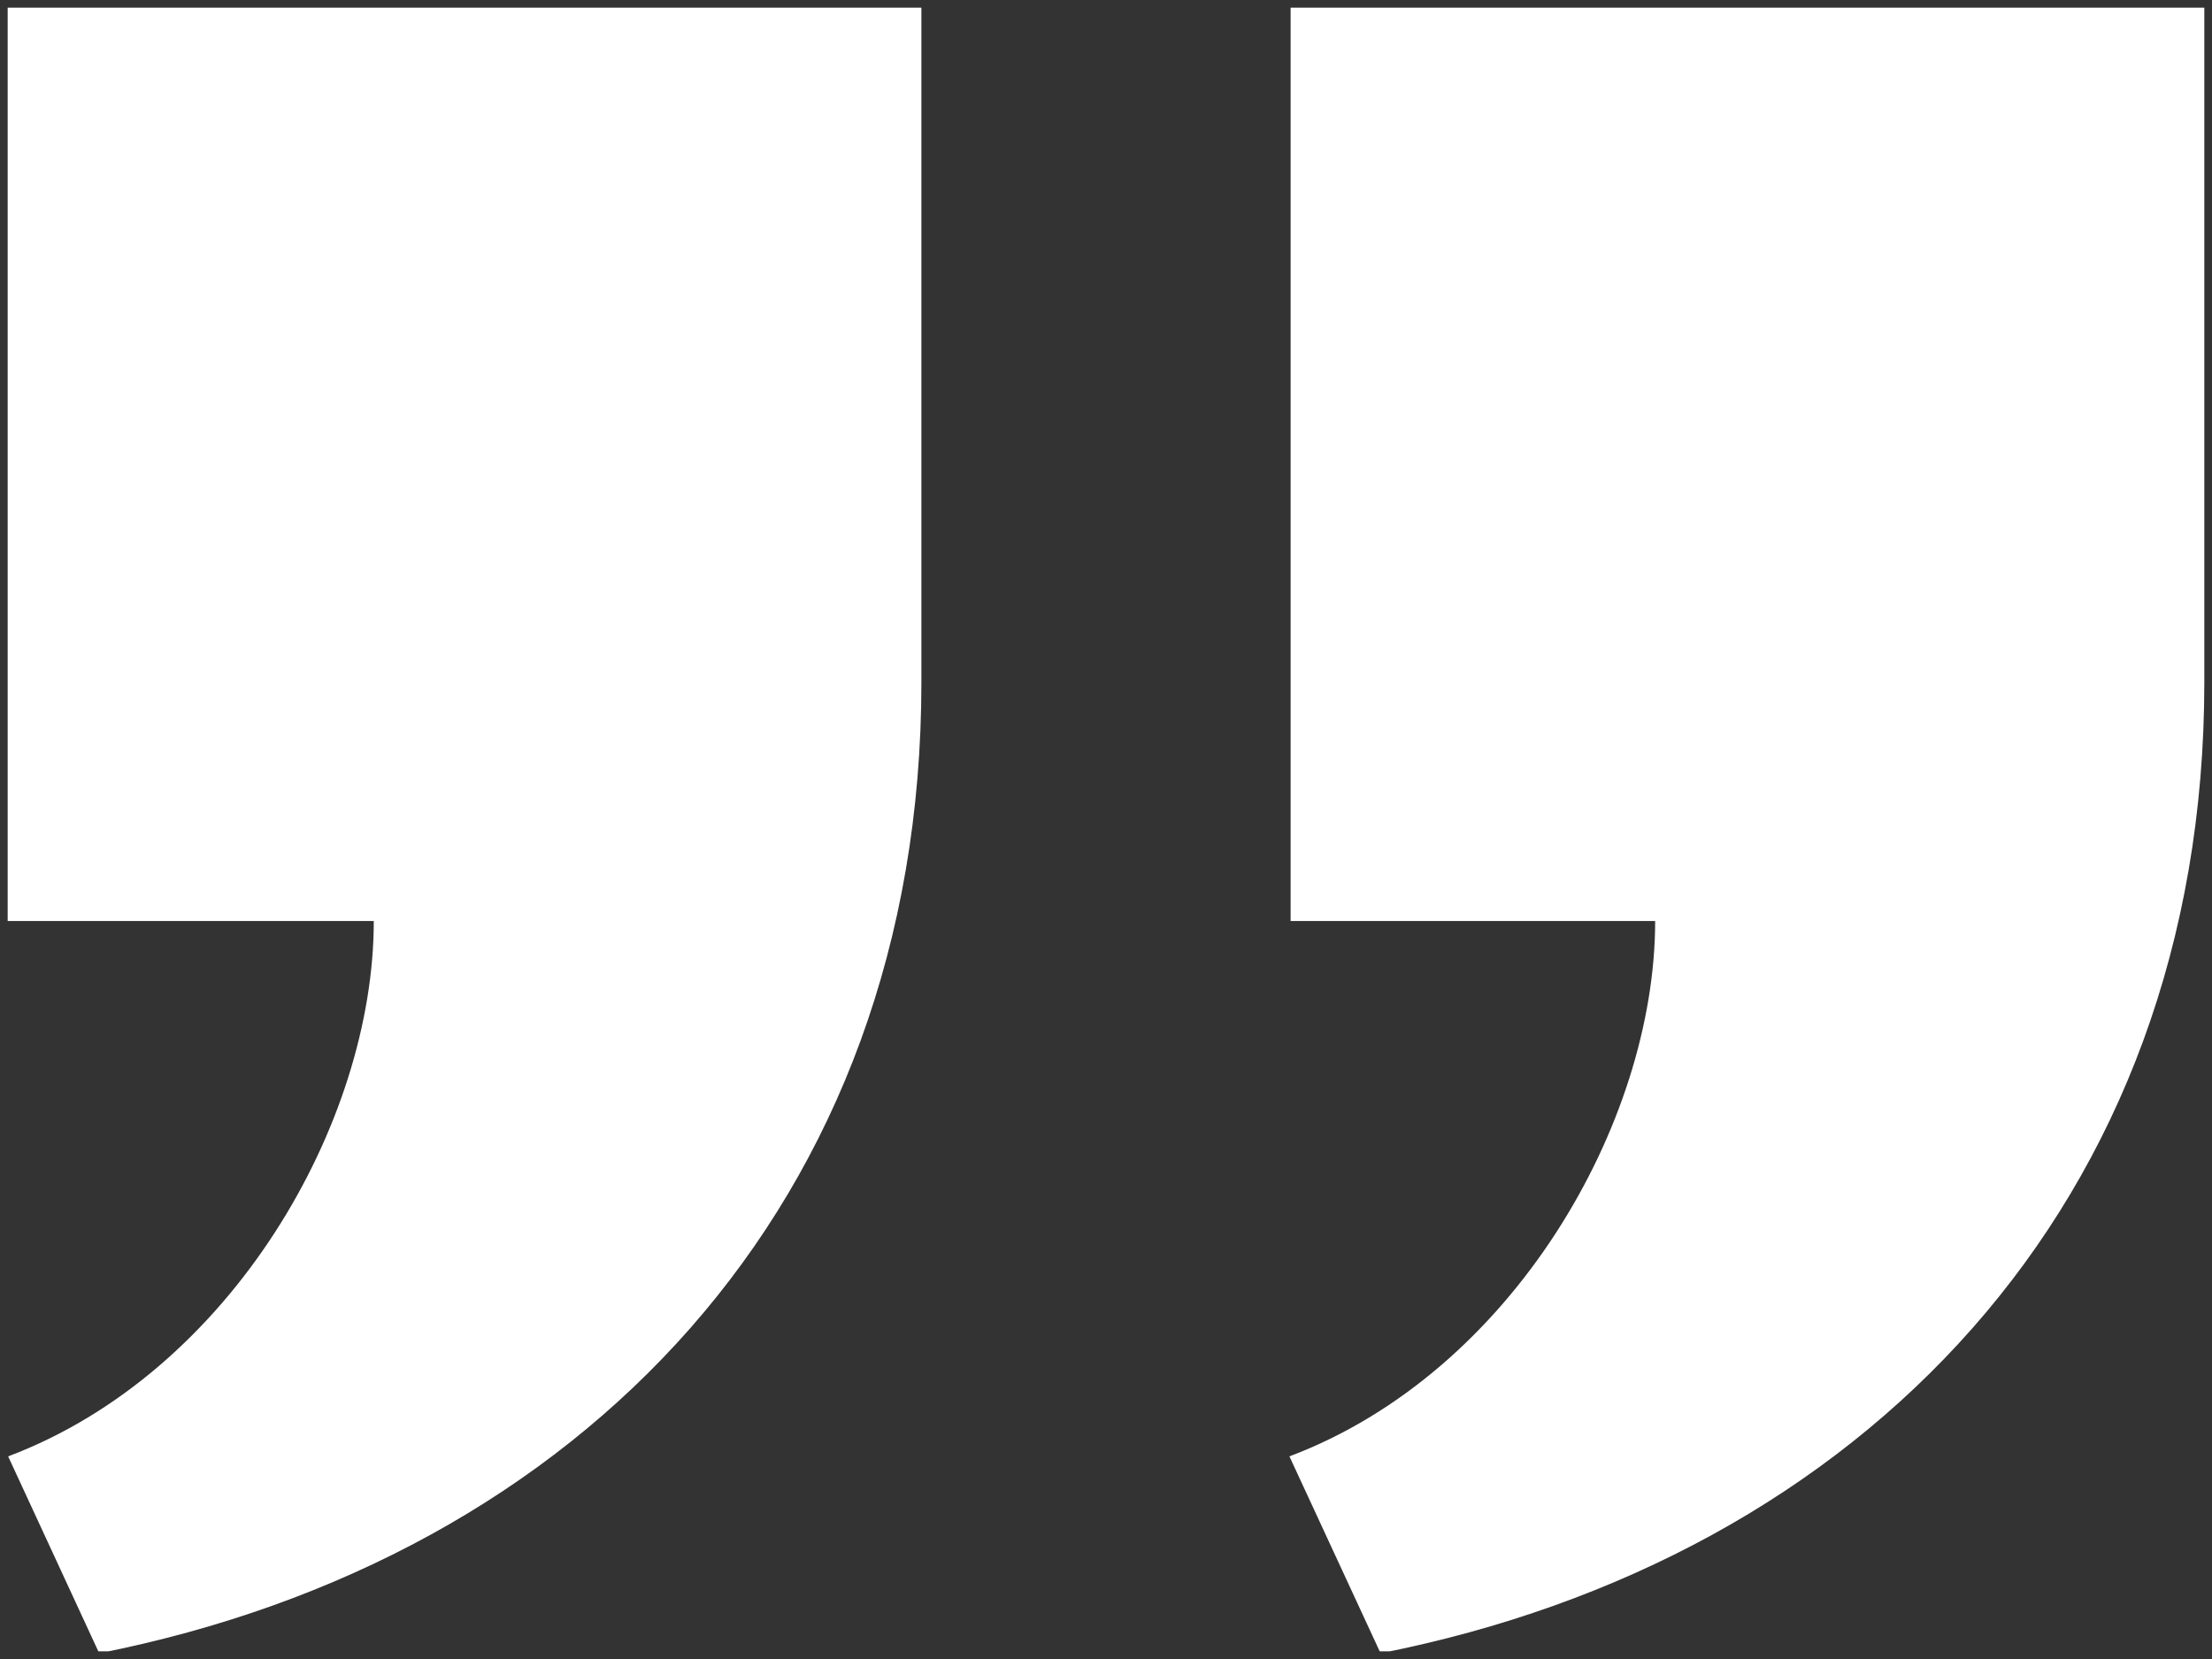 <svg width="144" height="108" viewBox="0 0 144 108" fill="none" xmlns="http://www.w3.org/2000/svg">
<rect x="0" y="0" width="144" height="108" fill="#333333" stroke="none"/>
<g clip-path="url(#clip0_2550_5107)">
<path d="M59.982 0.375V44.413C59.982 78.399 37.752 101.434 6.458 107.625L0.53 94.809C15.021 89.345 24.333 73.132 24.333 59.958H0.5V0.375H59.982ZM143.5 0.375V44.413C143.5 78.399 121.168 101.44 89.875 107.625L83.941 94.809C98.437 89.345 107.75 73.132 107.75 59.958H84.018V0.375H143.5Z" fill="white"/>
</g>
<defs>
<clipPath id="clip0_2550_5107">
<rect width="143" height="107" fill="white" transform="translate(0.5 0.5)"/>
</clipPath>
</defs>
</svg>
